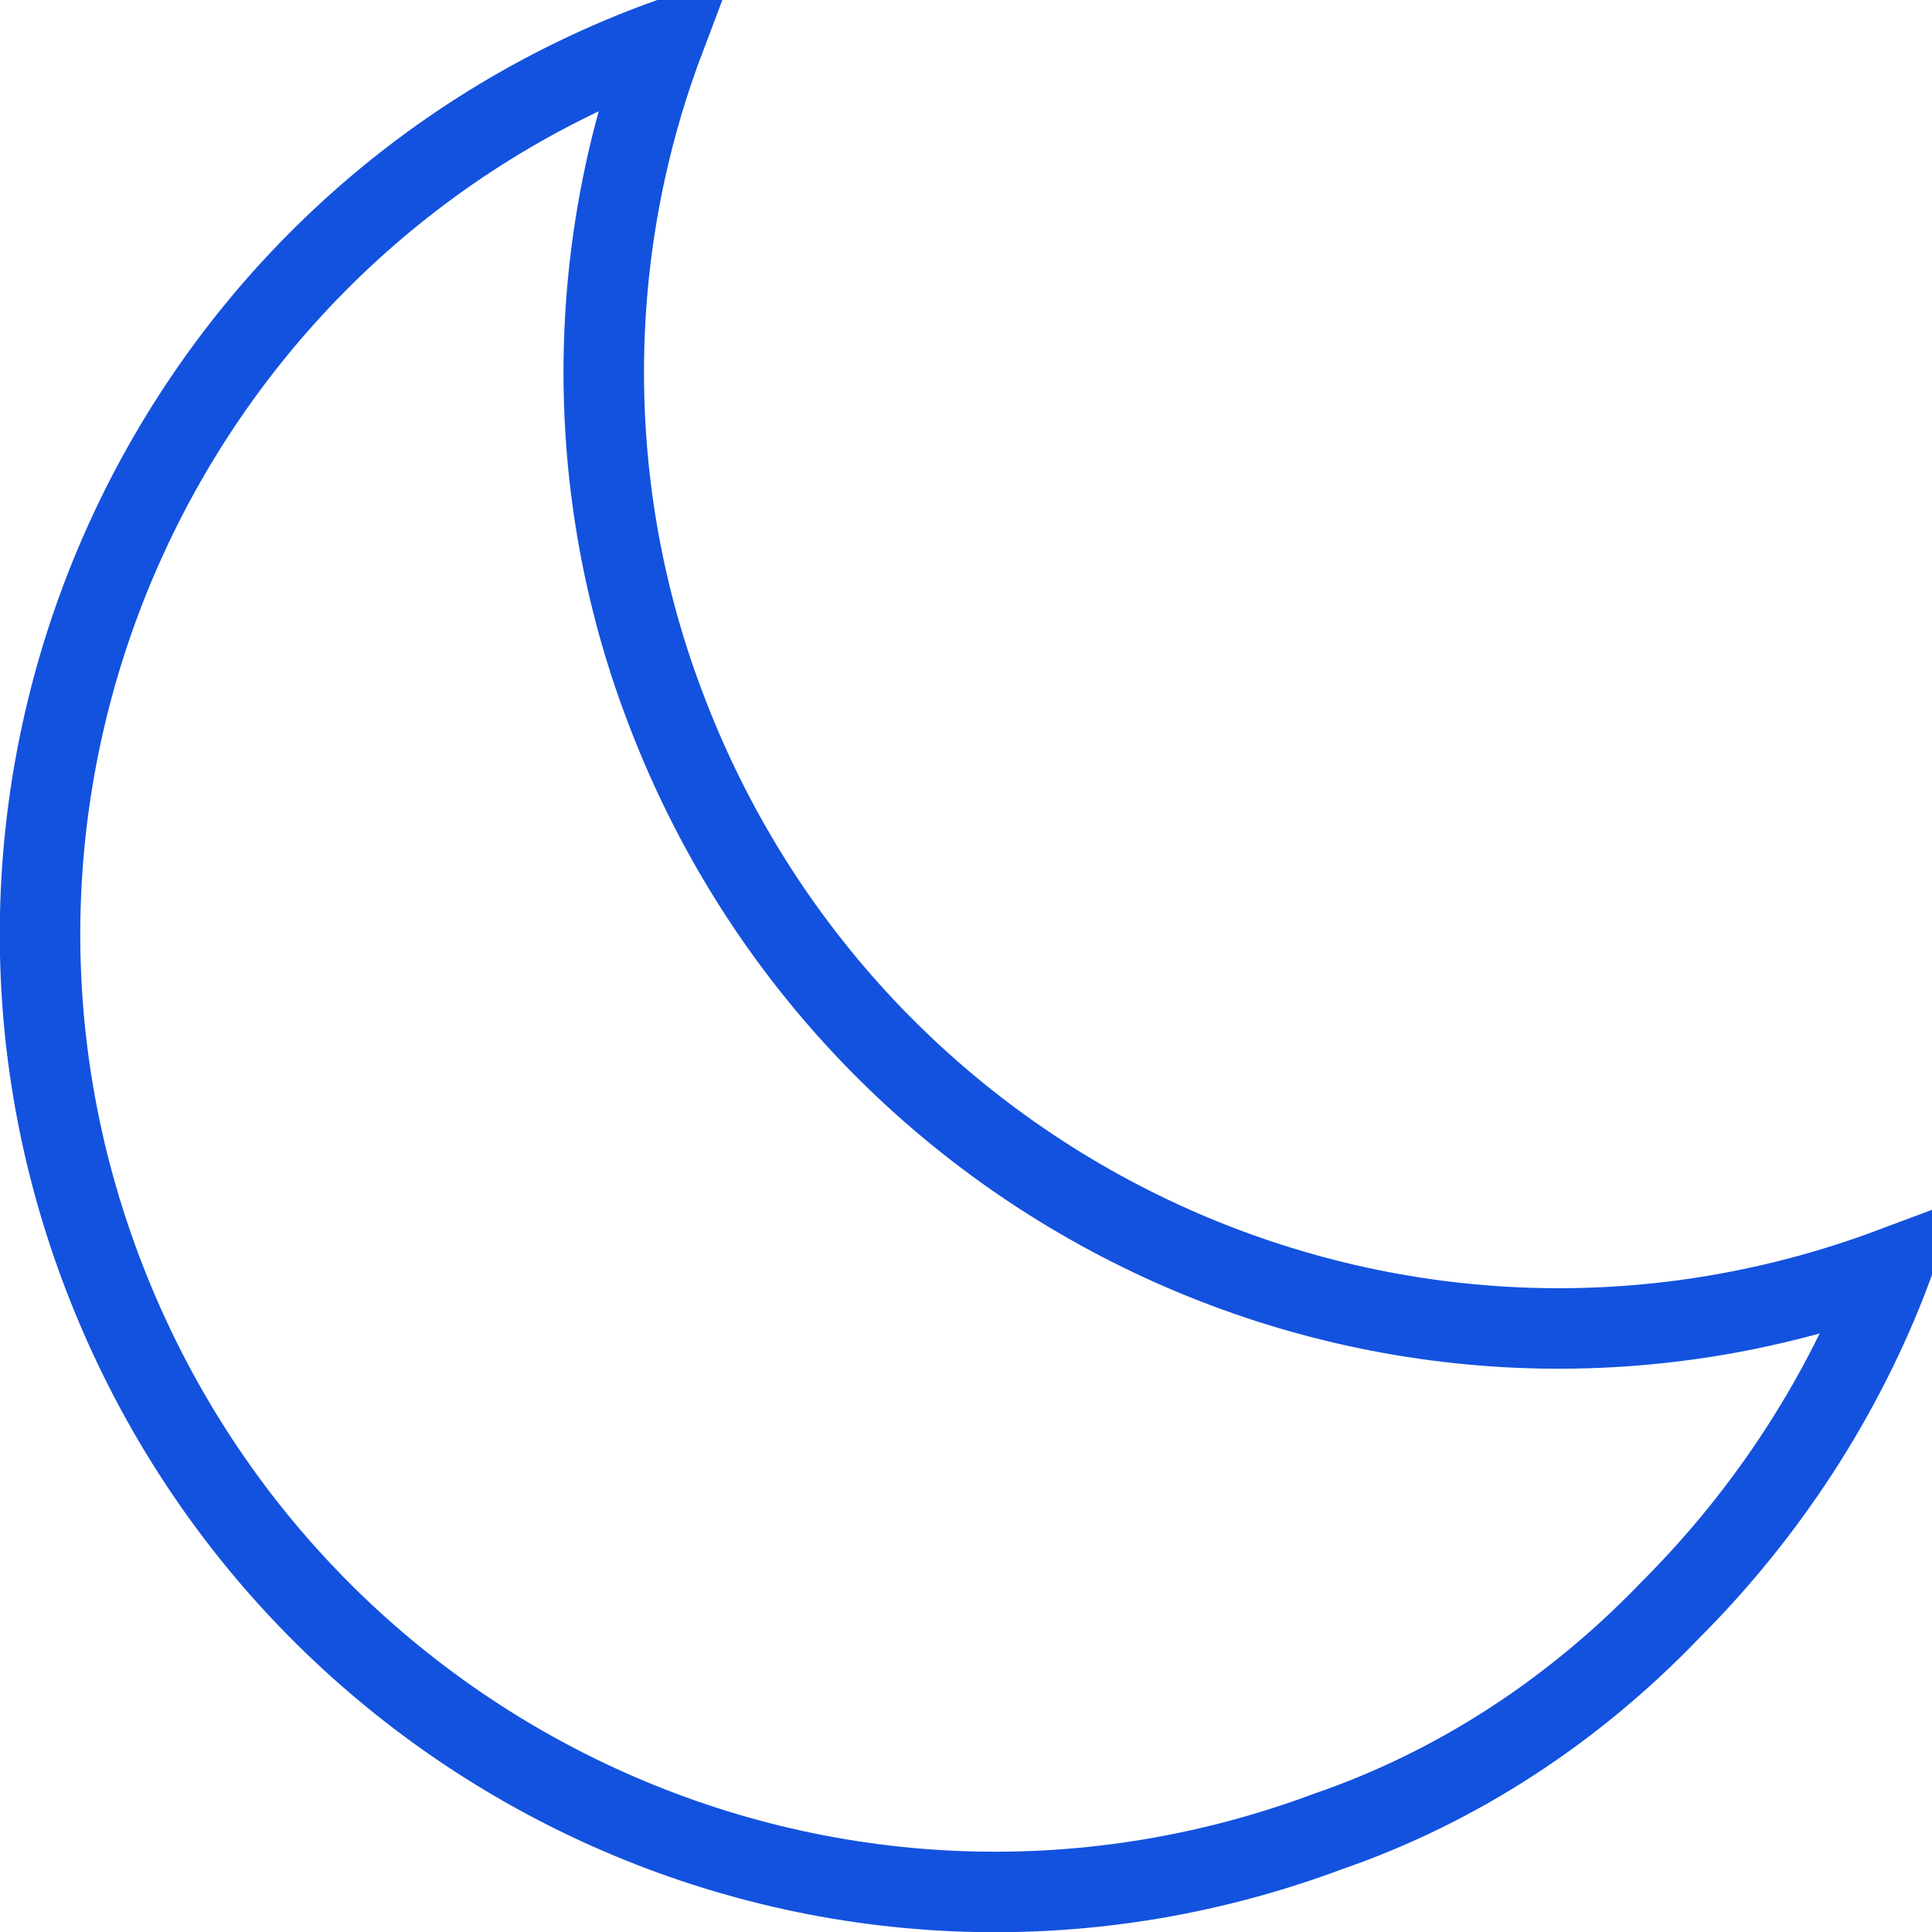<svg width="48" height="48" viewBox="0 0 48 48" fill="none" xmlns="http://www.w3.org/2000/svg">
<g clip-path="url(#clip0_1677_3529)">
<path d="M41.5 40C43.9 37.6 45.8 34.7 47 31.5C34.7 36.1 21.1 29.8 16.5 17.5C14.5 12.2 14.5 6.3 16.5 1C4.2 5.5 -2.1 19.2 2.5 31.5C7.1 43.8 20.7 50.1 33 45.5C36.2 44.4 39.1 42.5 41.5 40Z" stroke="#1352DE" stroke-width="2" stroke-miterlimit="10"/>
</g>
<defs>
<clipPath id="clip0_1677_3529">
<rect width="48" height="48" fill="white"/>
</clipPath>
</defs>
</svg>
